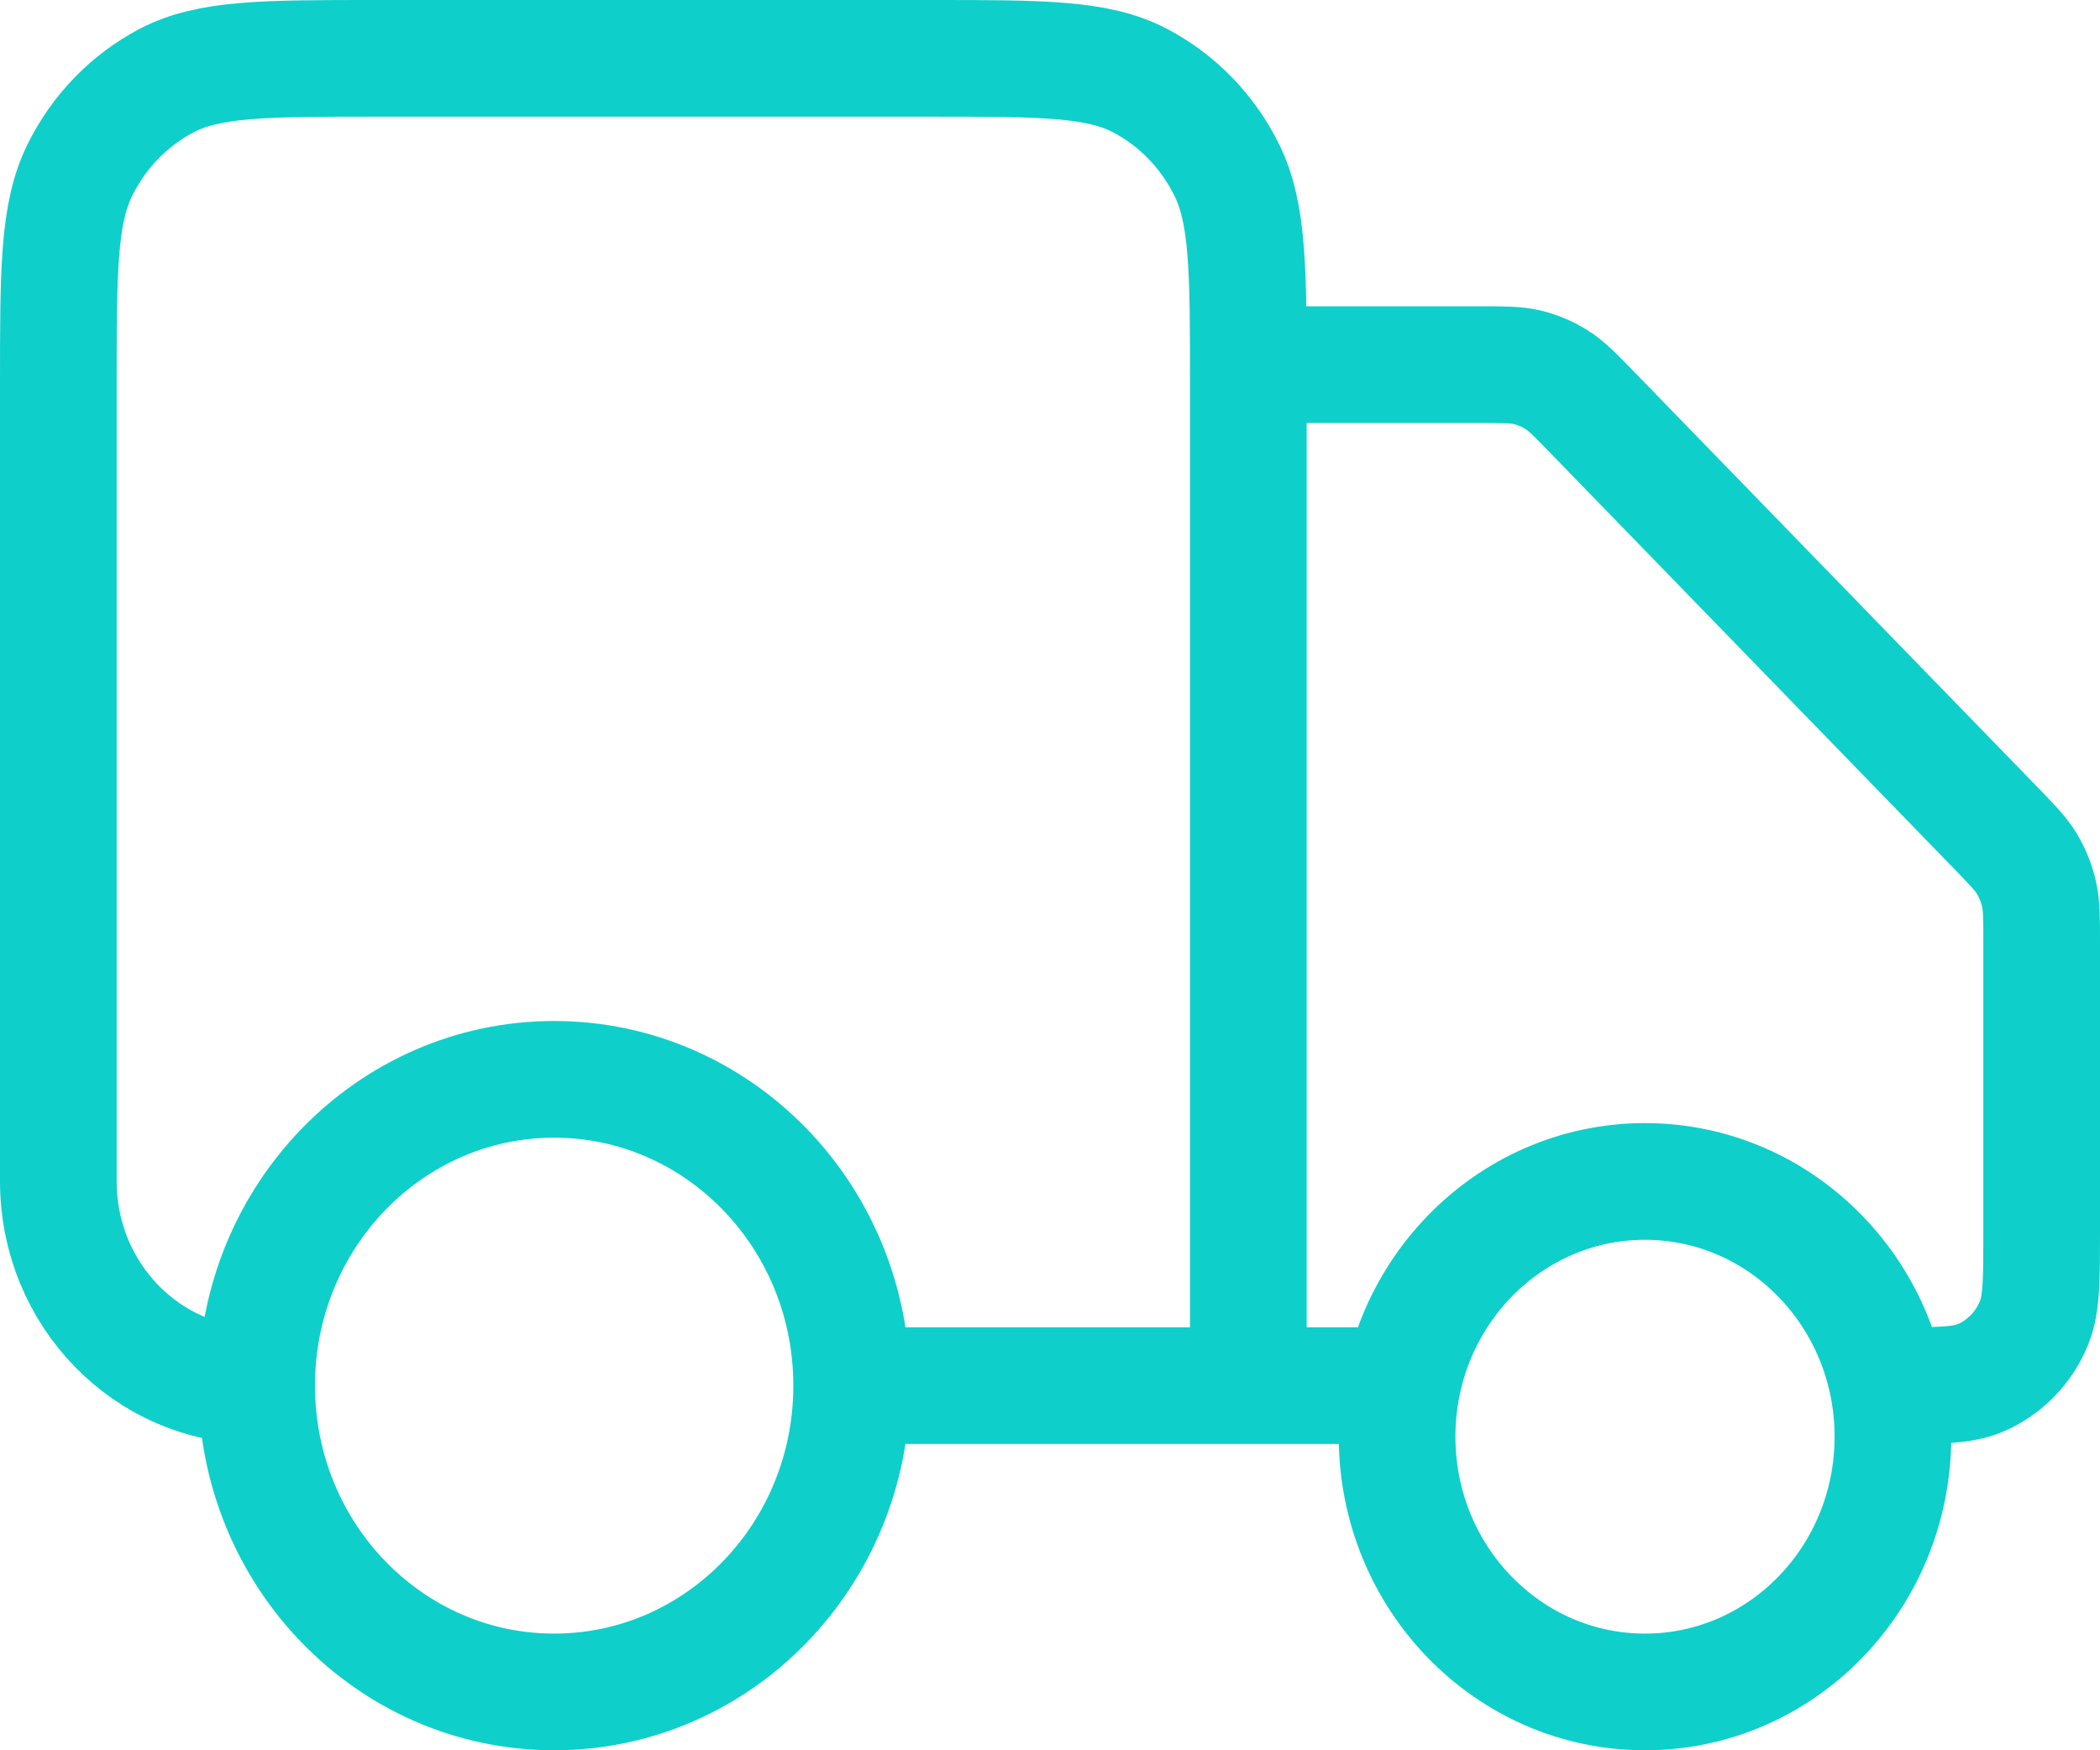 <svg width="36" height="30" viewBox="0 0 36 30" fill="none" xmlns="http://www.w3.org/2000/svg">
<path d="M21.4 6.25H25.373C25.789 6.25 25.997 6.25 26.193 6.298C26.366 6.341 26.532 6.412 26.684 6.508C26.856 6.616 27.003 6.767 27.297 7.07L34.203 14.18C34.497 14.483 34.644 14.634 34.749 14.81C34.843 14.967 34.911 15.138 34.953 15.316C35 15.518 35 15.732 35 16.16V21.125C35 21.94 35 22.348 34.871 22.67C34.698 23.099 34.367 23.439 33.951 23.617C33.638 23.75 33.242 23.75 32.45 23.75M23.95 23.75H21.4M21.4 23.75V6.6C21.4 4.64 21.4 3.66 21.029 2.911C20.703 2.252 20.183 1.717 19.544 1.381C18.816 1 17.864 1 15.96 1H6.44C4.536 1 3.584 1 2.856 1.381C2.217 1.717 1.697 2.252 1.371 2.911C1 3.66 1 4.64 1 6.6V20.25C1 22.183 2.522 23.75 4.4 23.75M21.4 23.75H14.6M14.6 23.75C14.6 26.649 12.317 29 9.5 29C6.683 29 4.4 26.649 4.4 23.75M14.6 23.75C14.6 20.851 12.317 18.5 9.5 18.5C6.683 18.5 4.4 20.851 4.4 23.75M32.45 24.625C32.45 27.041 30.547 29 28.2 29C25.853 29 23.95 27.041 23.95 24.625C23.95 22.209 25.853 20.25 28.2 20.25C30.547 20.25 32.45 22.209 32.45 24.625Z" stroke="#0FCFCA" stroke-width="2" stroke-linecap="round" stroke-linejoin="round"/>
</svg>
